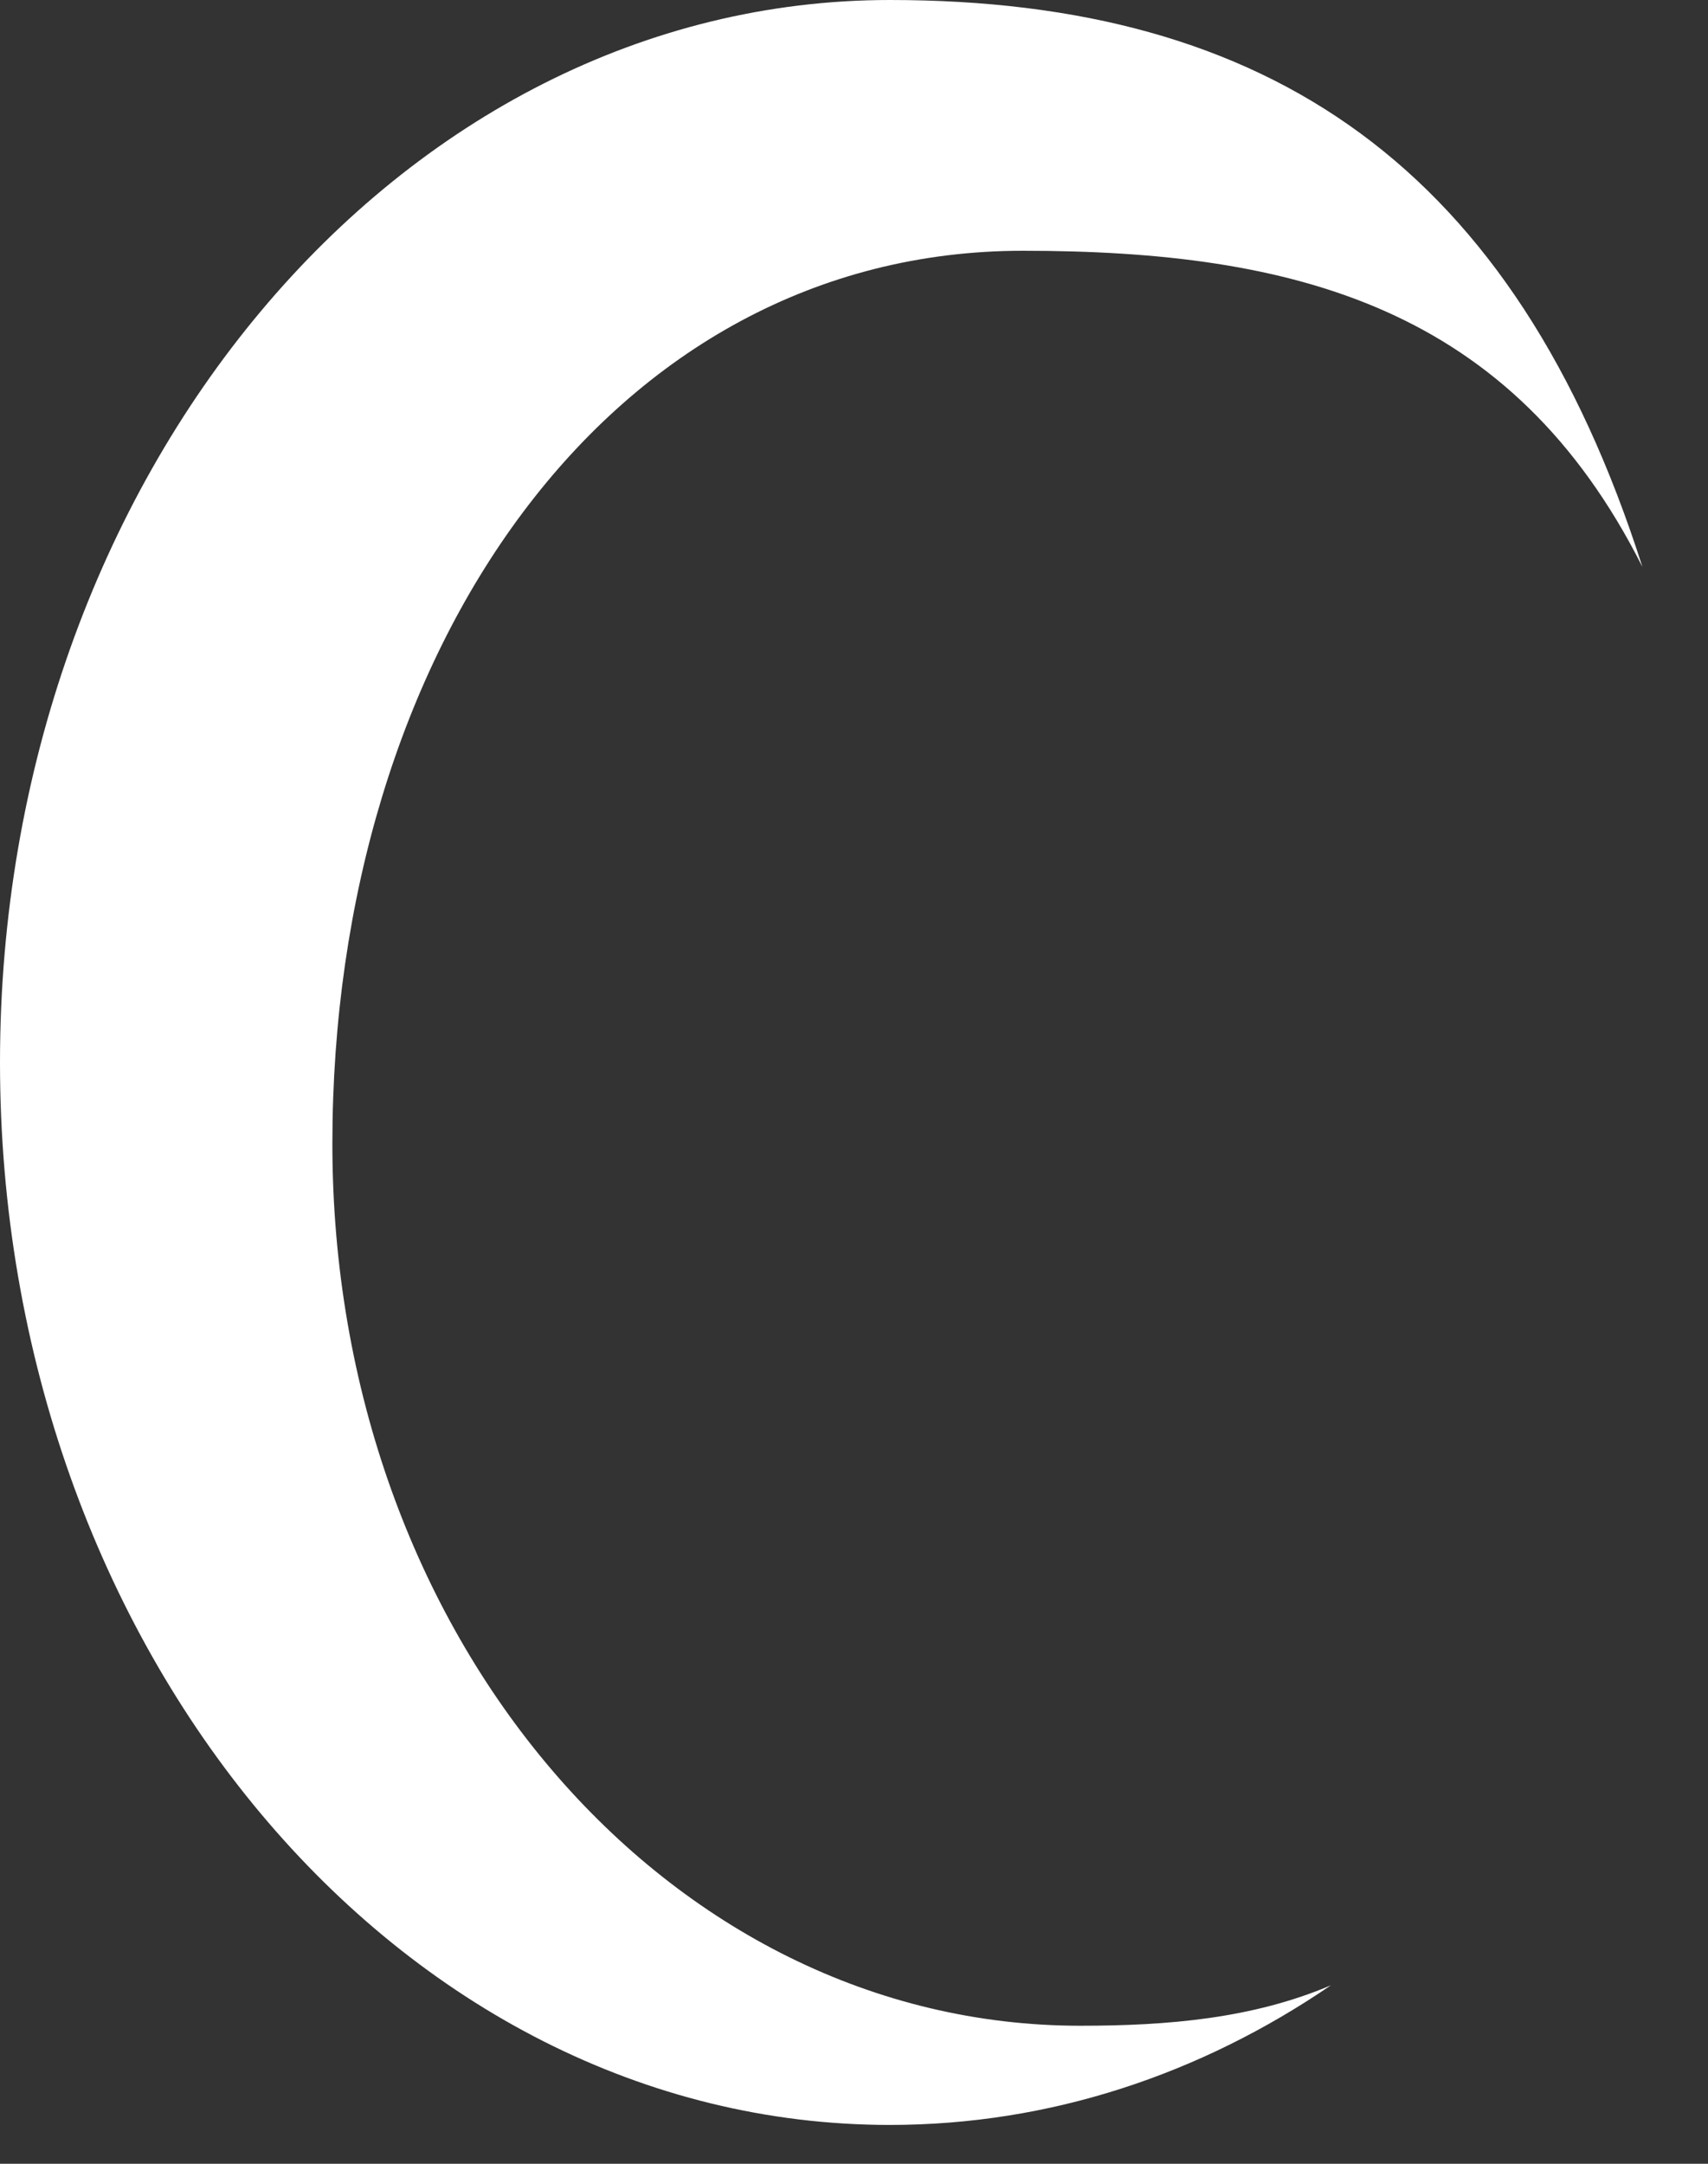 <?xml version="1.0" encoding="UTF-8" standalone="no"?><!DOCTYPE svg PUBLIC "-//W3C//DTD SVG 1.1//EN" "http://www.w3.org/Graphics/SVG/1.1/DTD/svg11.dtd"><svg width="15px" height="19px" version="1.1" xmlns="http://www.w3.org/2000/svg" xmlns:xlink="http://www.w3.org/1999/xlink" xml:space="preserve" xmlns:serif="http://www.serif.com/" style="fill-rule:evenodd;clip-rule:evenodd;stroke-linejoin:round;stroke-miterlimit:2;"><rect width="100%" height="100%" fill="#333333" stroke="none"/><path d="M11.688,17.433c-1.142,0.78 -2.464,1.226 -3.873,1.226c-4.313,-0 -7.815,-4.181 -7.815,-9.33c0,-5.149 3.502,-9.329 7.815,-9.329c3.334,-0 5.487,1.466 6.609,4.978c-1.149,-2.281 -3.051,-2.776 -5.441,-2.776c-3.625,0 -6.064,3.514 -6.064,7.841c0,4.328 2.943,7.745 6.568,7.745c0.772,0 1.513,-0.063 2.201,-0.355Z" style="fill:#fff;"/></svg>
